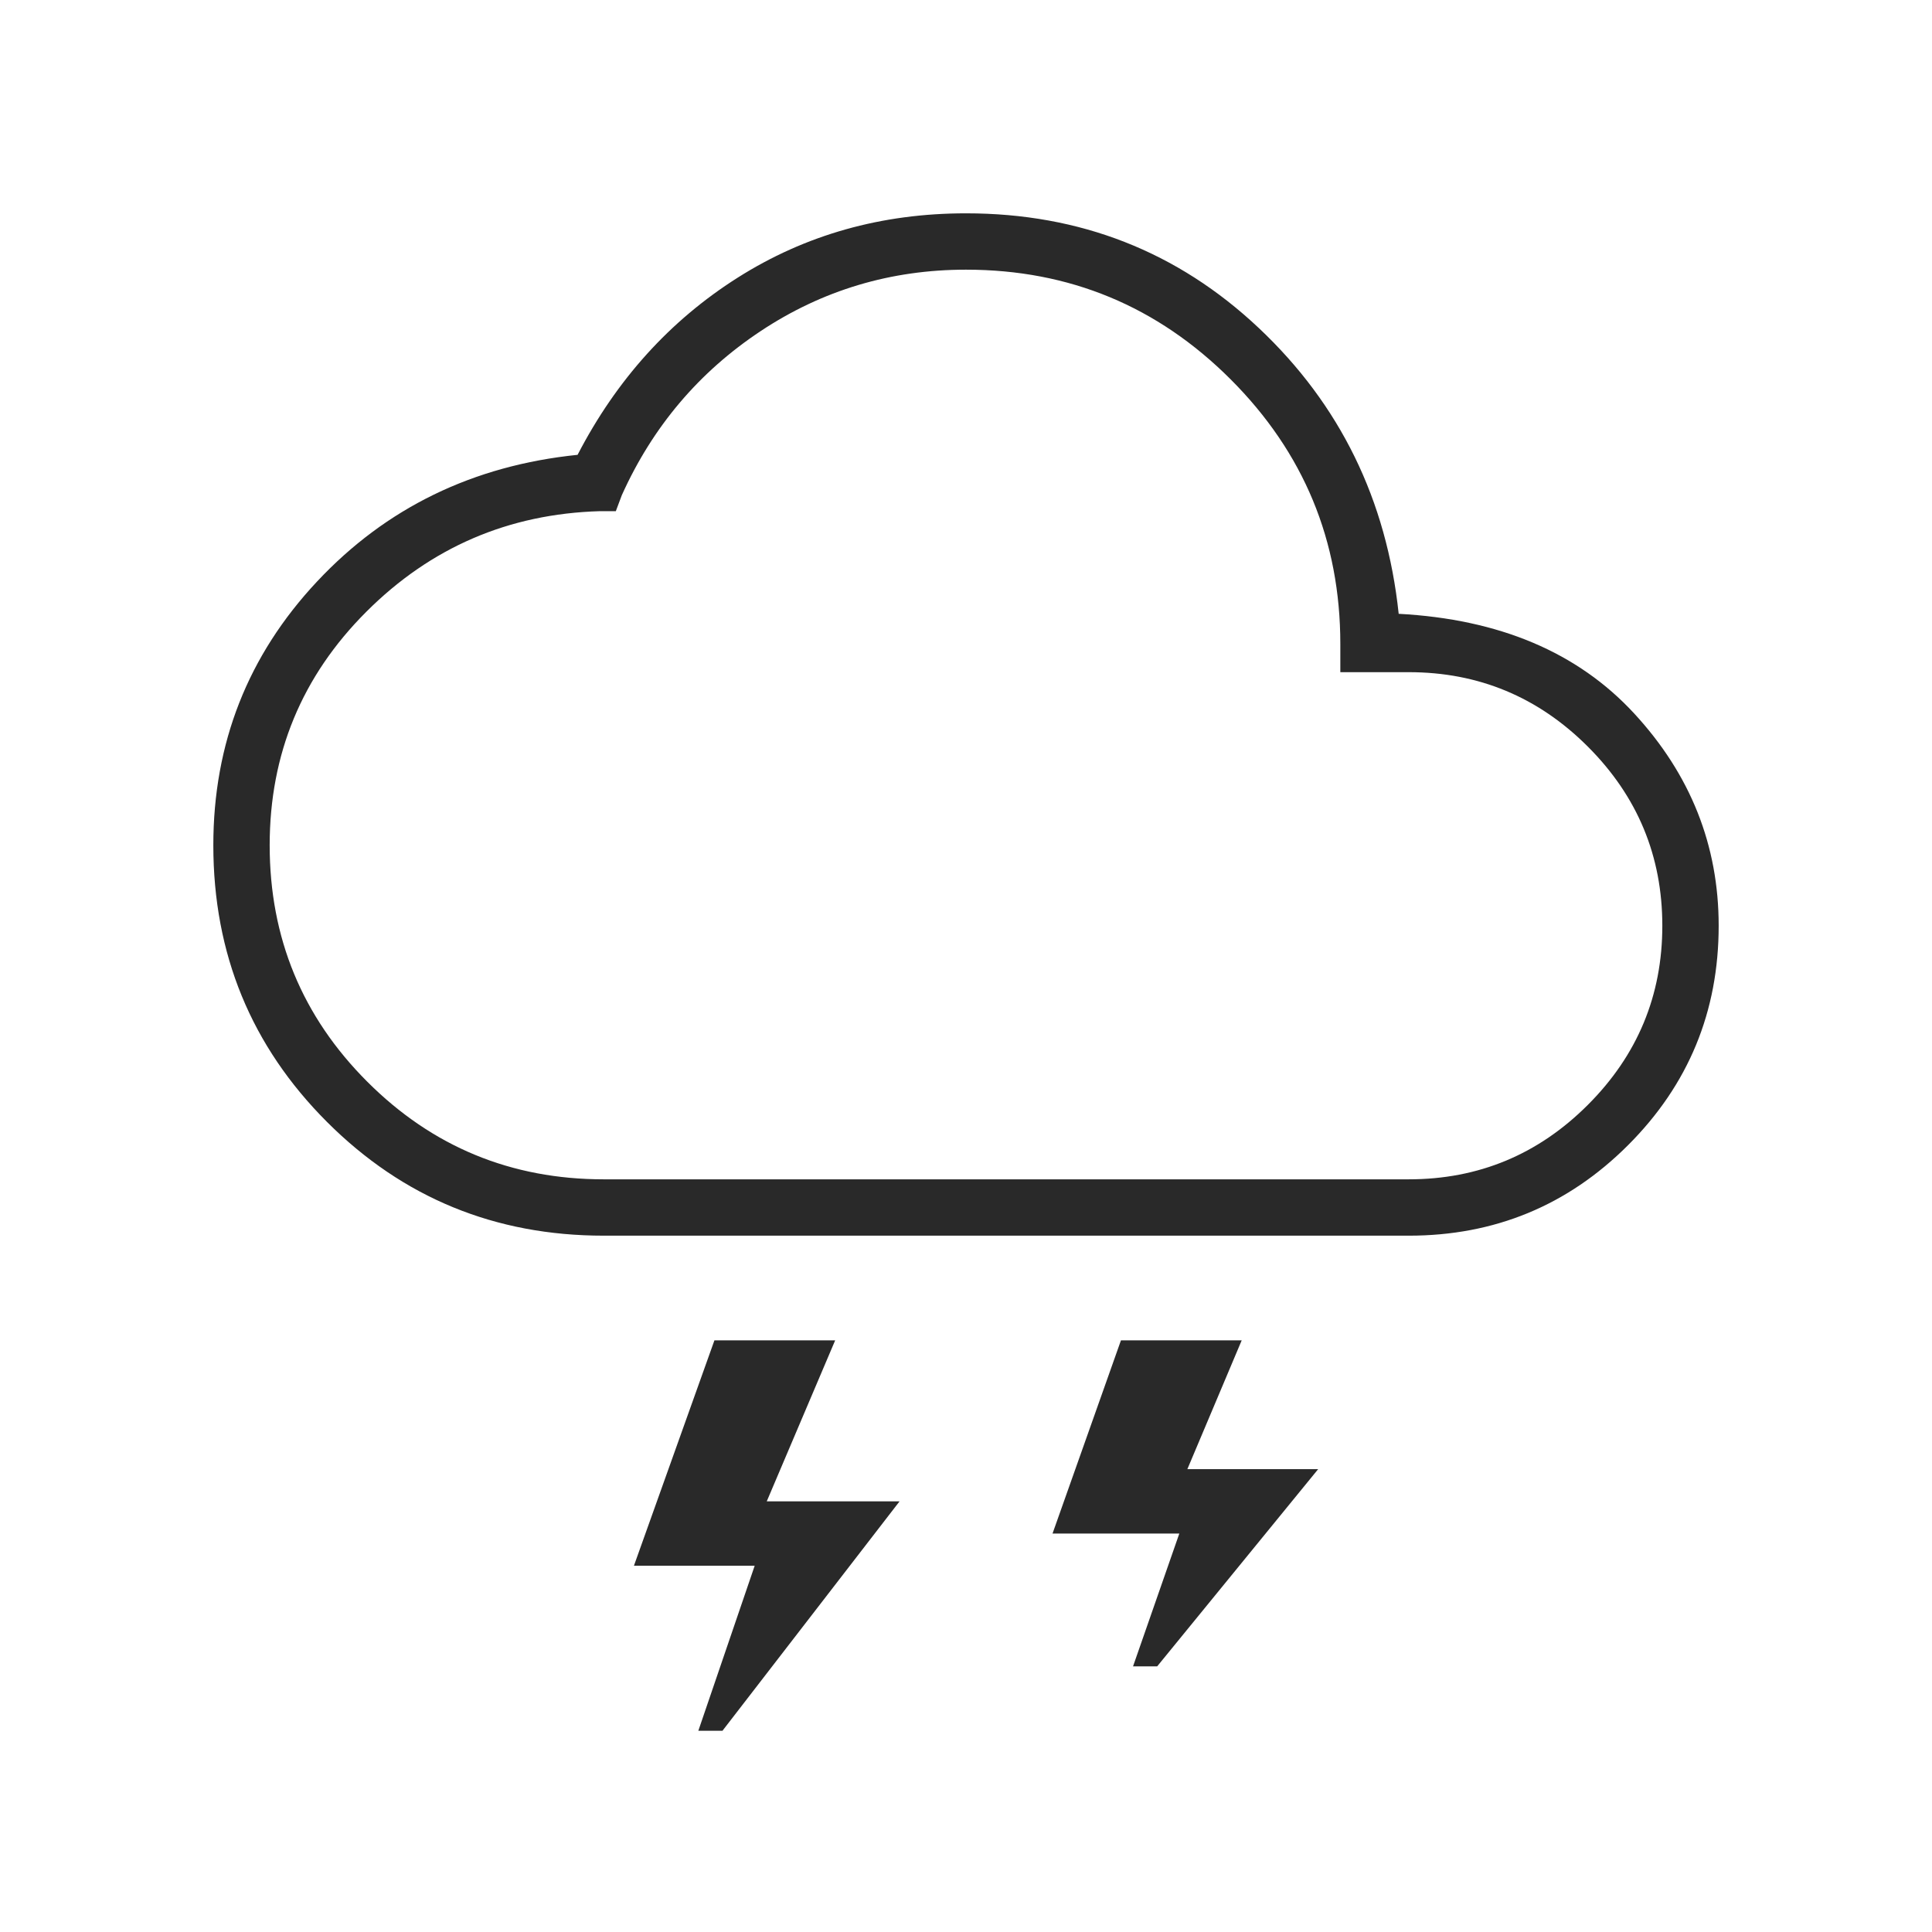 <svg xmlns="http://www.w3.org/2000/svg" height="48px" viewBox="0 -960 960 960" width="48px" fill="#292929"><path d="m347-100 28-82h-60l40-112h60l-34 80h66l-88 114h-12Zm216-32 23-66h-63l34-96h60l-27 64h65l-80 98h-12ZM300-346q-81 0-137.5-56.5T106-540q0-76 51.5-131T287-734q29-56 79.5-88T480-854q85 0 145.5 57T695-655q75 4 117 49.5T854-500q0 64-45 109t-109 45H300Zm0-28h400q52 0 89-37t37-89q0-52-37-89t-89-37h-34v-14q0-77-54.5-131.5T480-826q-56 0-102 30.5T309-714l-3 8h-8q-68 2-116 50t-48 116q0 69 48.5 117.5T300-374Zm180-226Z"/></svg>